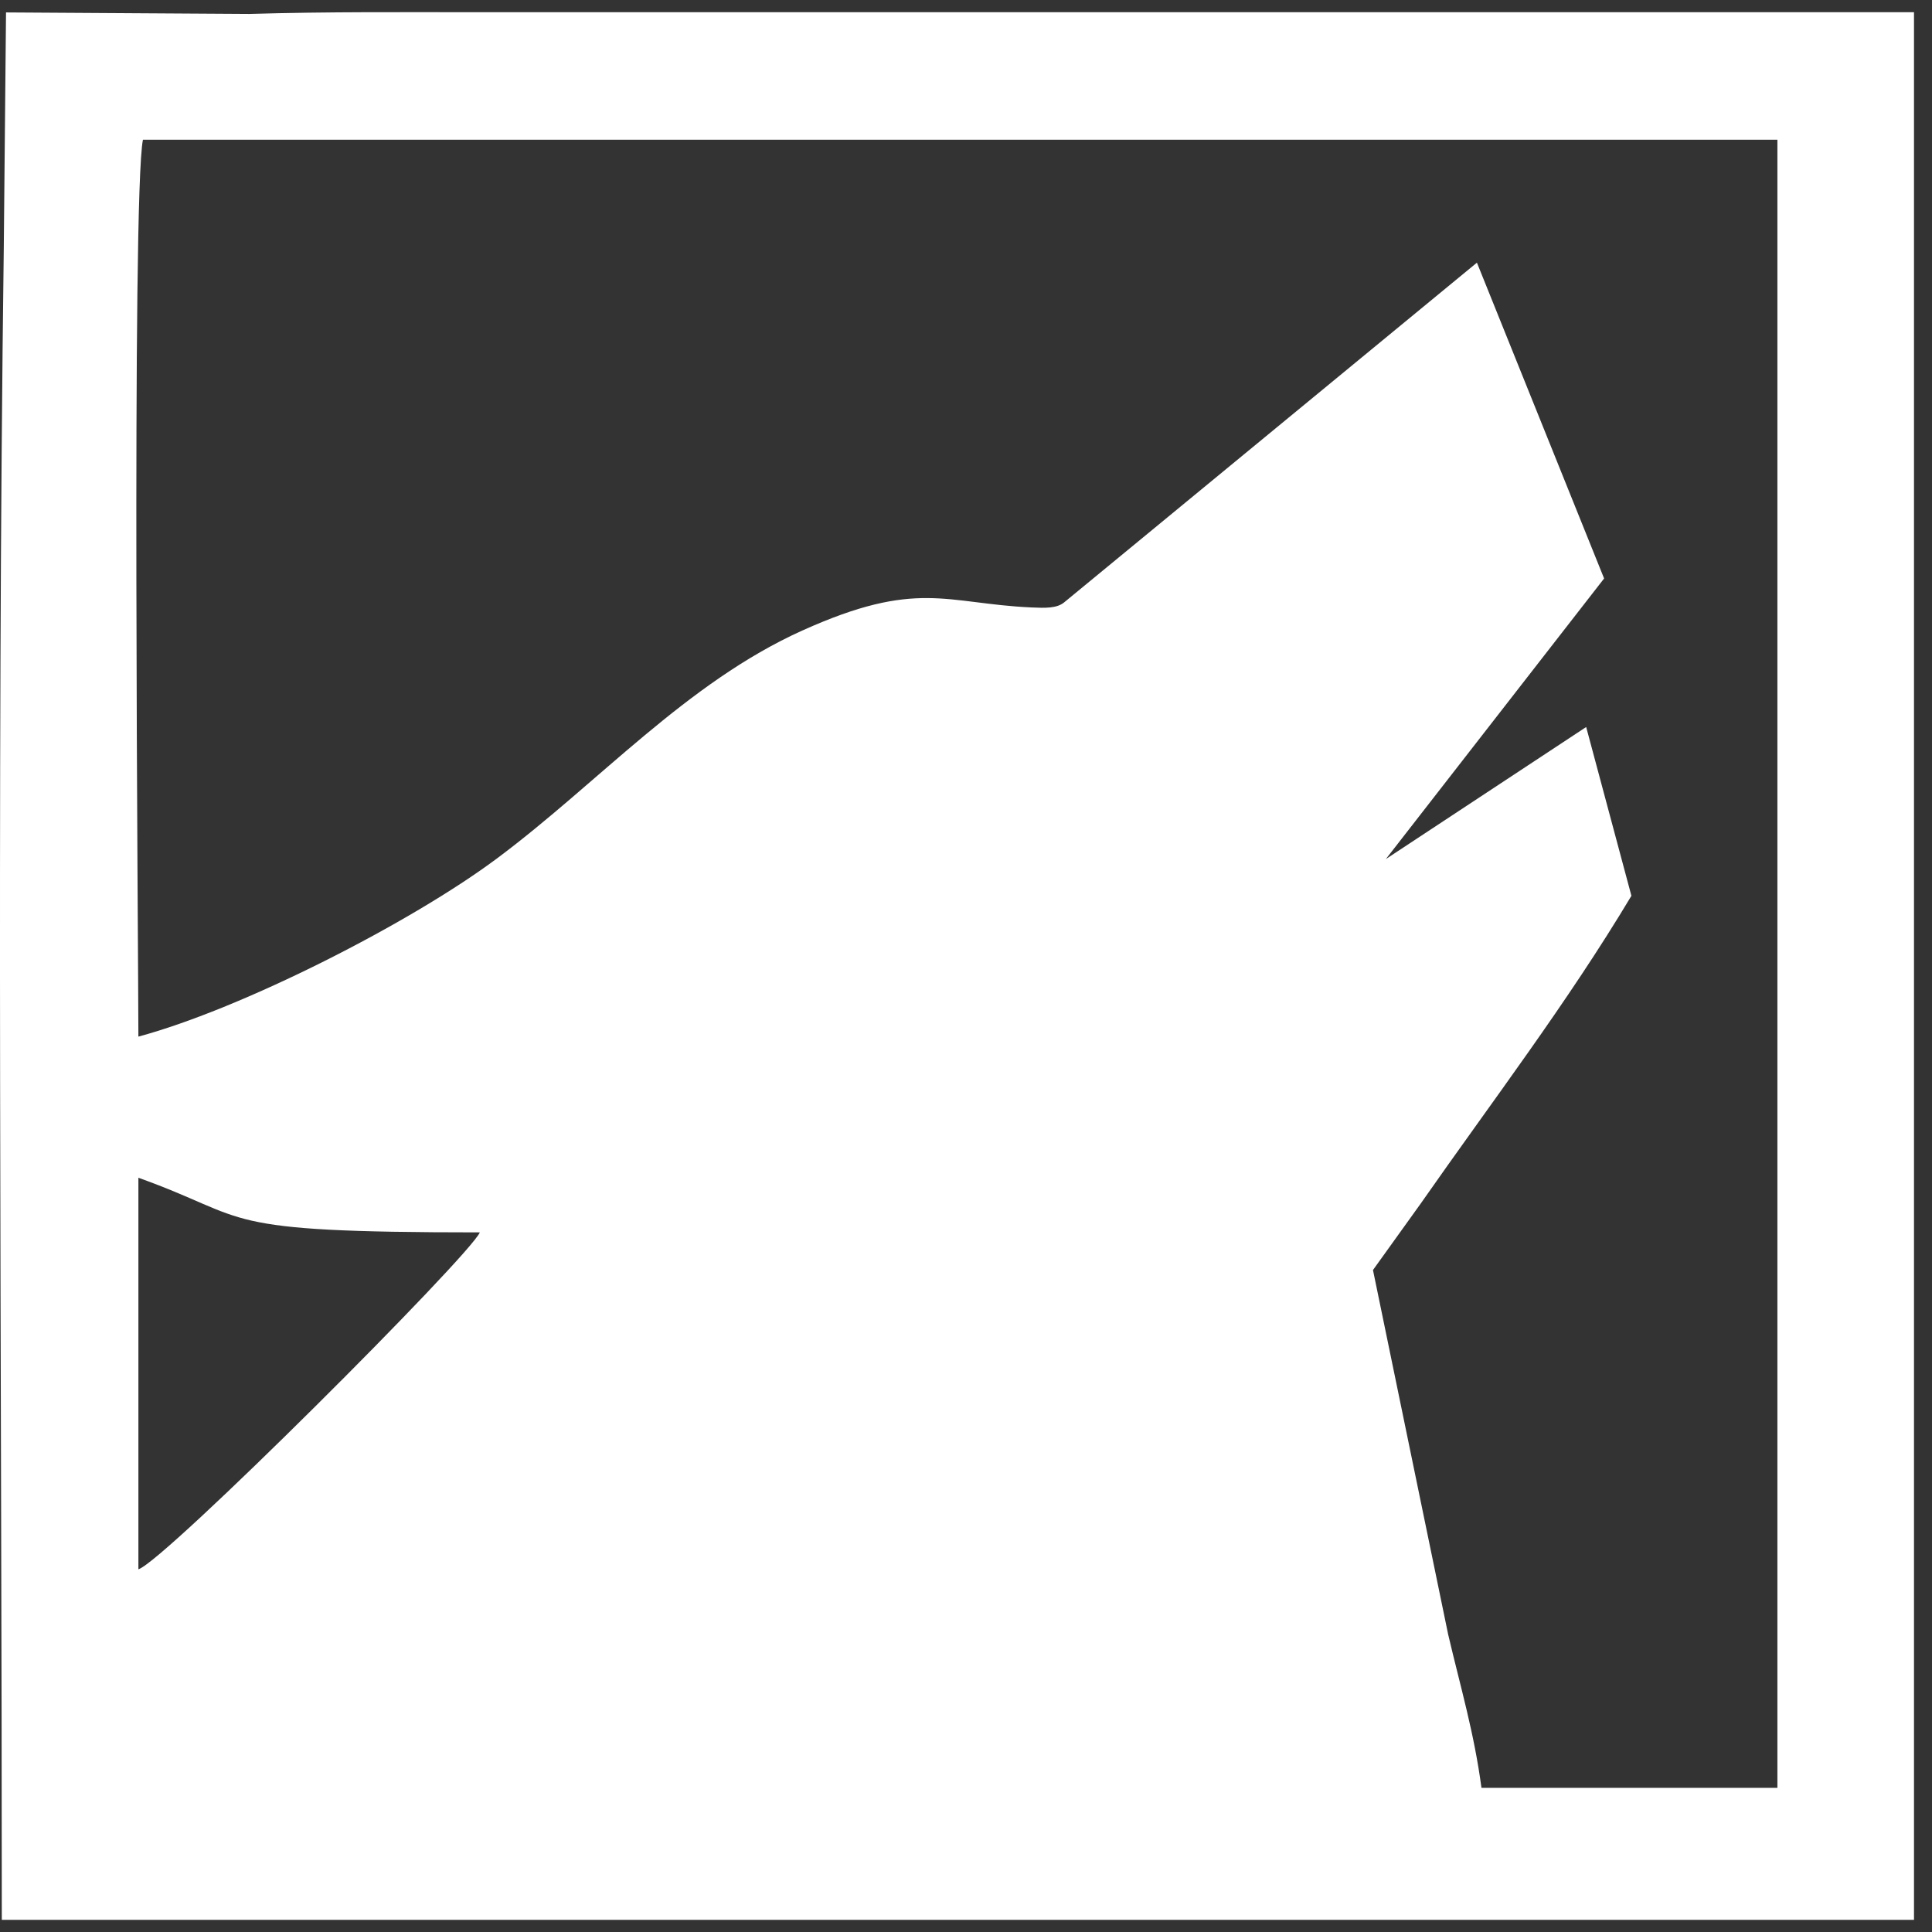 <svg width="60" height="60" viewBox="0 0 60 60" fill="none" xmlns="http://www.w3.org/2000/svg">
<rect x="0" y="0" width="60" height="60" fill="#333333" stroke="none"/>
<path fill-rule="evenodd" clip-rule="evenodd" d="M4.298 48.736V36.576C7.908 37.868 6.537 38.273 14.902 38.273C14.573 39.021 5.099 48.49 4.298 48.736ZM4.298 32.193C4.298 29.791 4.084 6.094 4.439 4.339H4.298C21.265 4.339 38.232 4.339 55.199 4.339V55.523H46.008C45.782 53.82 45.361 52.409 44.974 50.76L42.639 39.442L44.122 37.377C46.357 34.178 48.662 31.164 50.665 27.82L49.26 22.578L43.039 26.679L49.817 17.965L45.867 8.157L33.046 18.709C32.819 18.895 32.456 18.884 32.036 18.865C29.359 18.743 28.488 17.971 24.914 19.583C21.318 21.204 18.59 24.305 15.443 26.653C12.749 28.663 7.522 31.323 4.298 32.193ZM59.441 59.623V0.38C44.641 0.38 29.842 0.38 15.044 0.38C12.595 0.38 10.193 0.36 7.744 0.433L0.187 0.386L0.118 7.653C-0.105 24.724 0.056 42.524 0.056 59.623H59.441Z" fill="white"/>
</svg>
